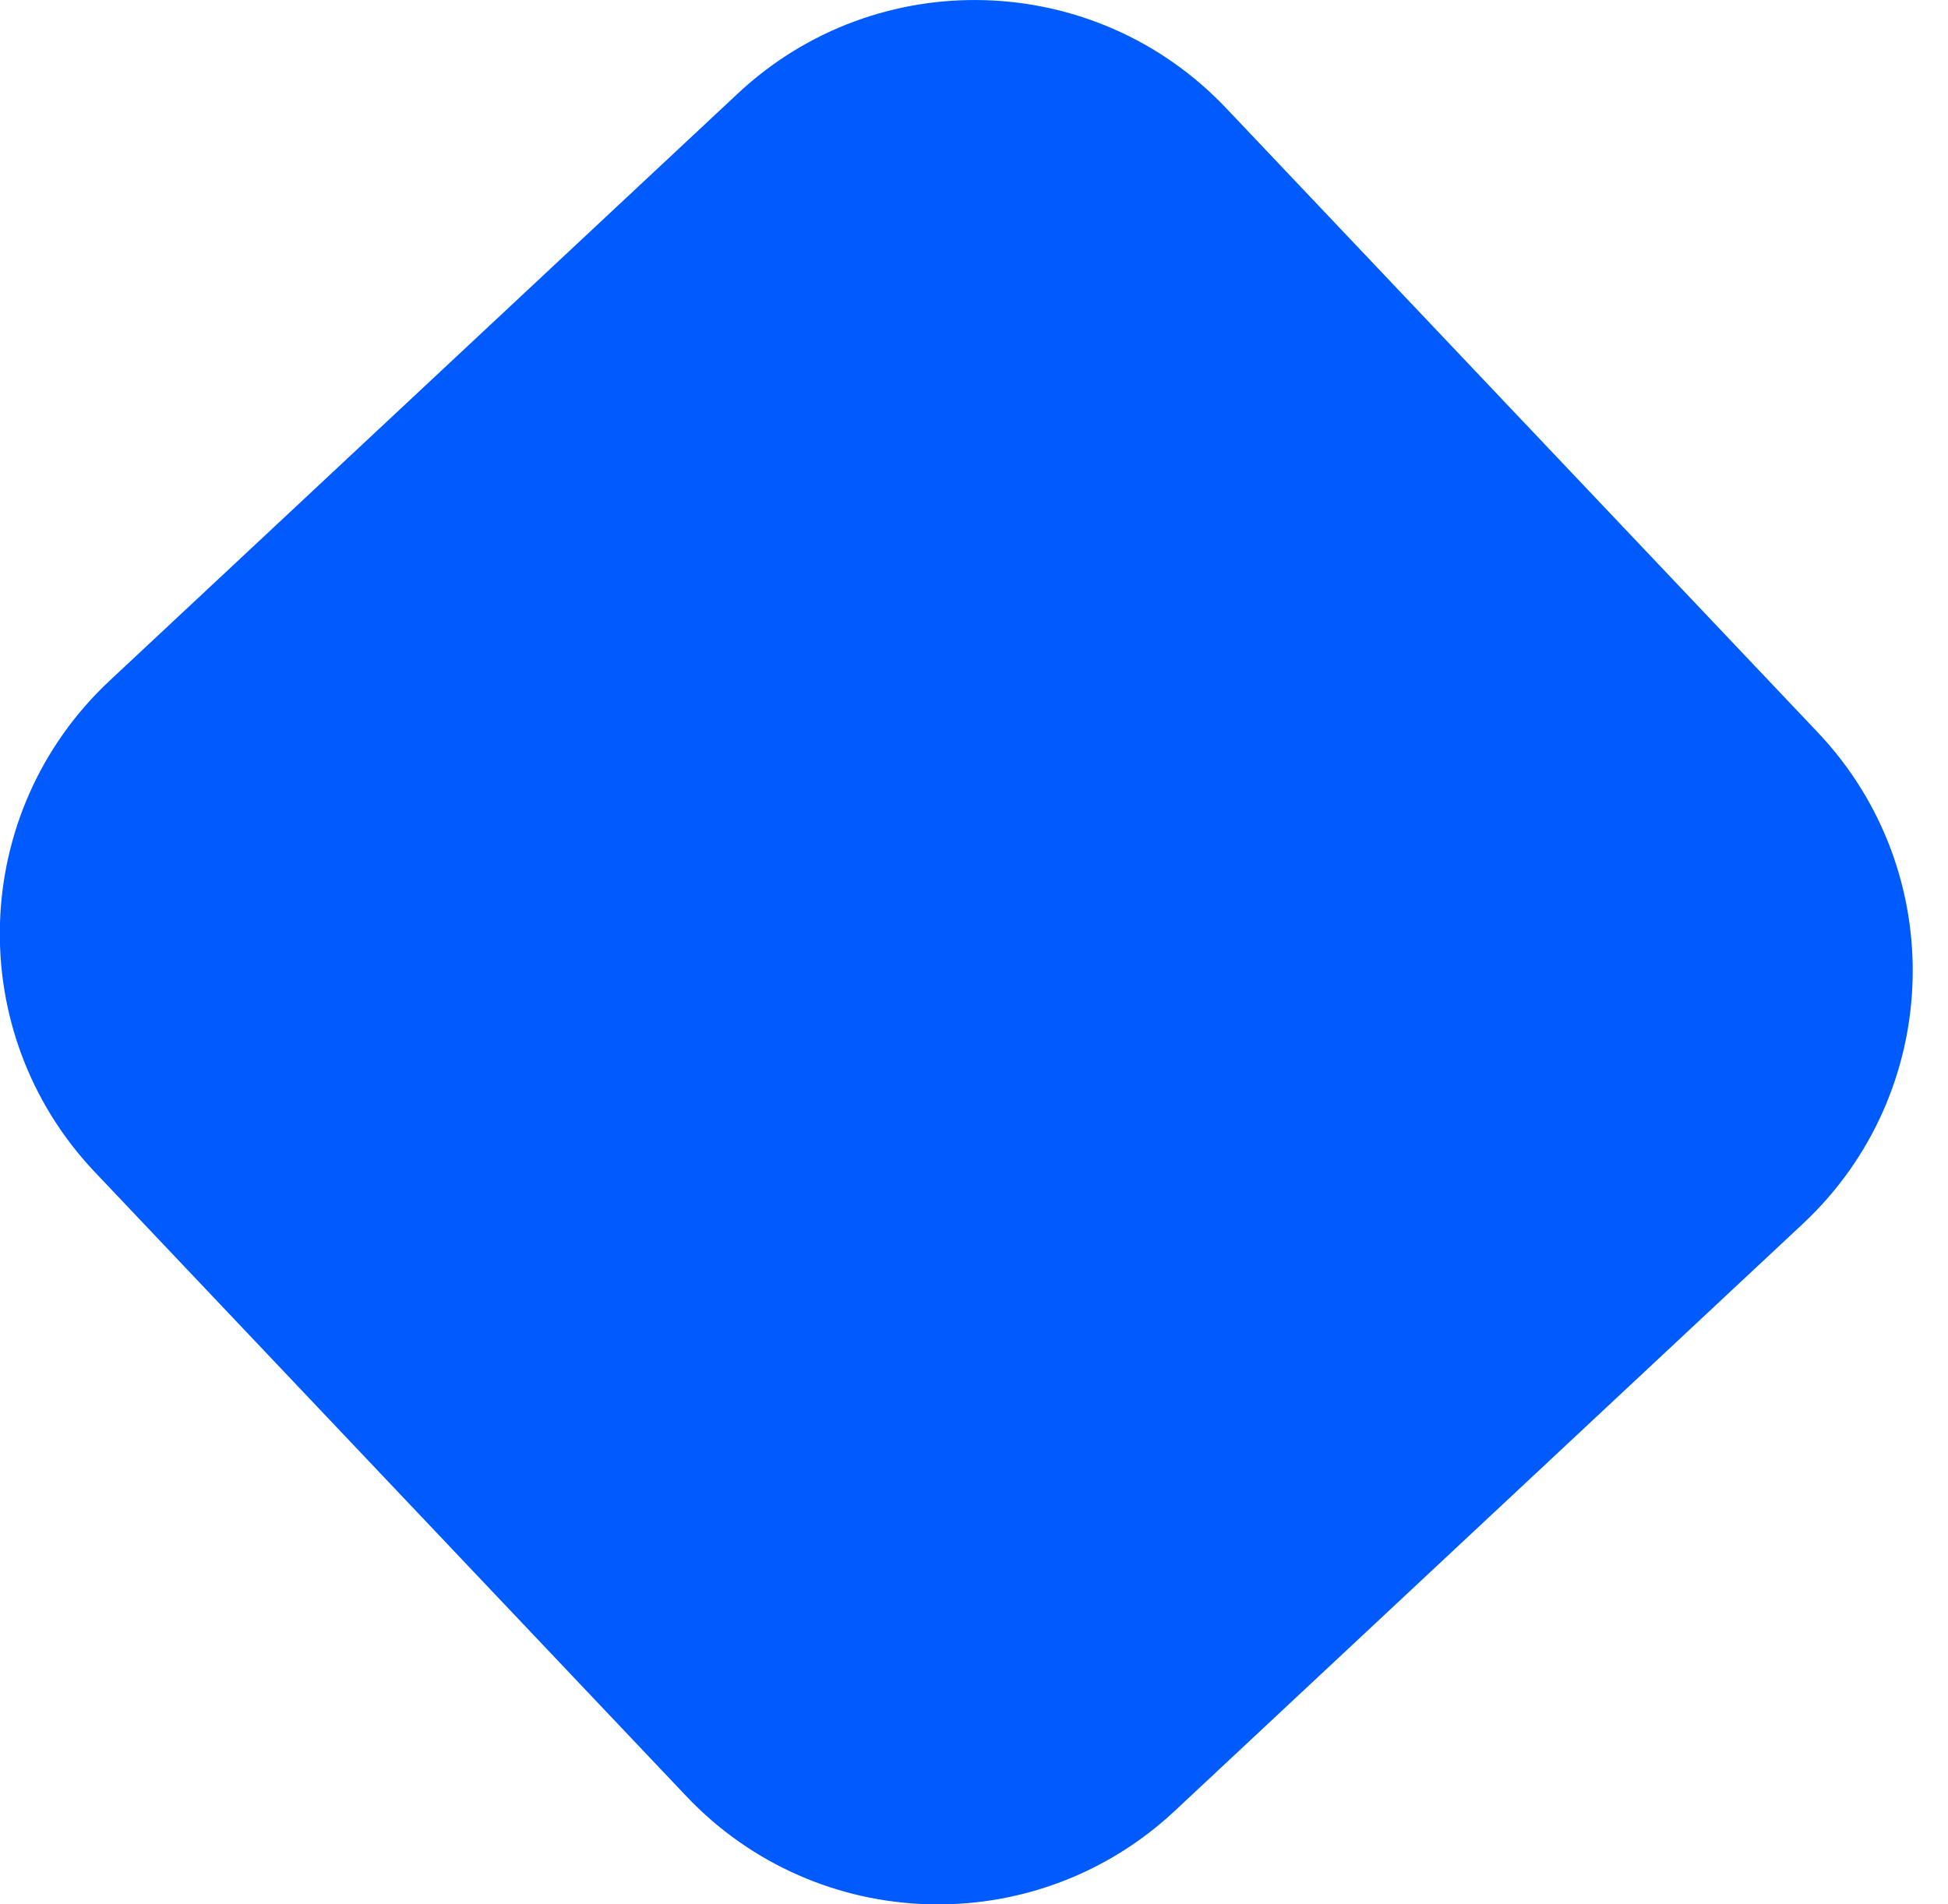 <?xml version="1.0" encoding="UTF-8"?> <svg xmlns="http://www.w3.org/2000/svg" width="45" height="44" viewBox="0 0 45 44" fill="none"> <g filter="url(#filter0_b_254_1610)"> <path d="M41.991 16.921C45.046 20.146 44.892 25.242 41.647 28.276L27.134 41.844C23.919 44.849 18.882 44.696 15.855 41.502L2.19 27.08C-0.865 23.855 -0.711 18.76 2.534 15.726L17.047 2.158C20.262 -0.847 25.299 -0.695 28.326 2.5L41.991 16.921Z" fill="#005BFF"></path> </g> <defs> <filter id="filter0_b_254_1610" x="-220.156" y="-220.156" width="484.5" height="484.313" filterUnits="userSpaceOnUse" color-interpolation-filters="sRGB"> <feFlood flood-opacity="0" result="BackgroundImageFix"></feFlood> <feGaussianBlur in="BackgroundImage" stdDeviation="27.5"></feGaussianBlur> <feComposite in2="SourceAlpha" operator="in" result="effect1_backgroundBlur_254_1610"></feComposite> <feBlend mode="normal" in="SourceGraphic" in2="effect1_backgroundBlur_254_1610" result="shape"></feBlend> </filter> </defs> </svg> 
